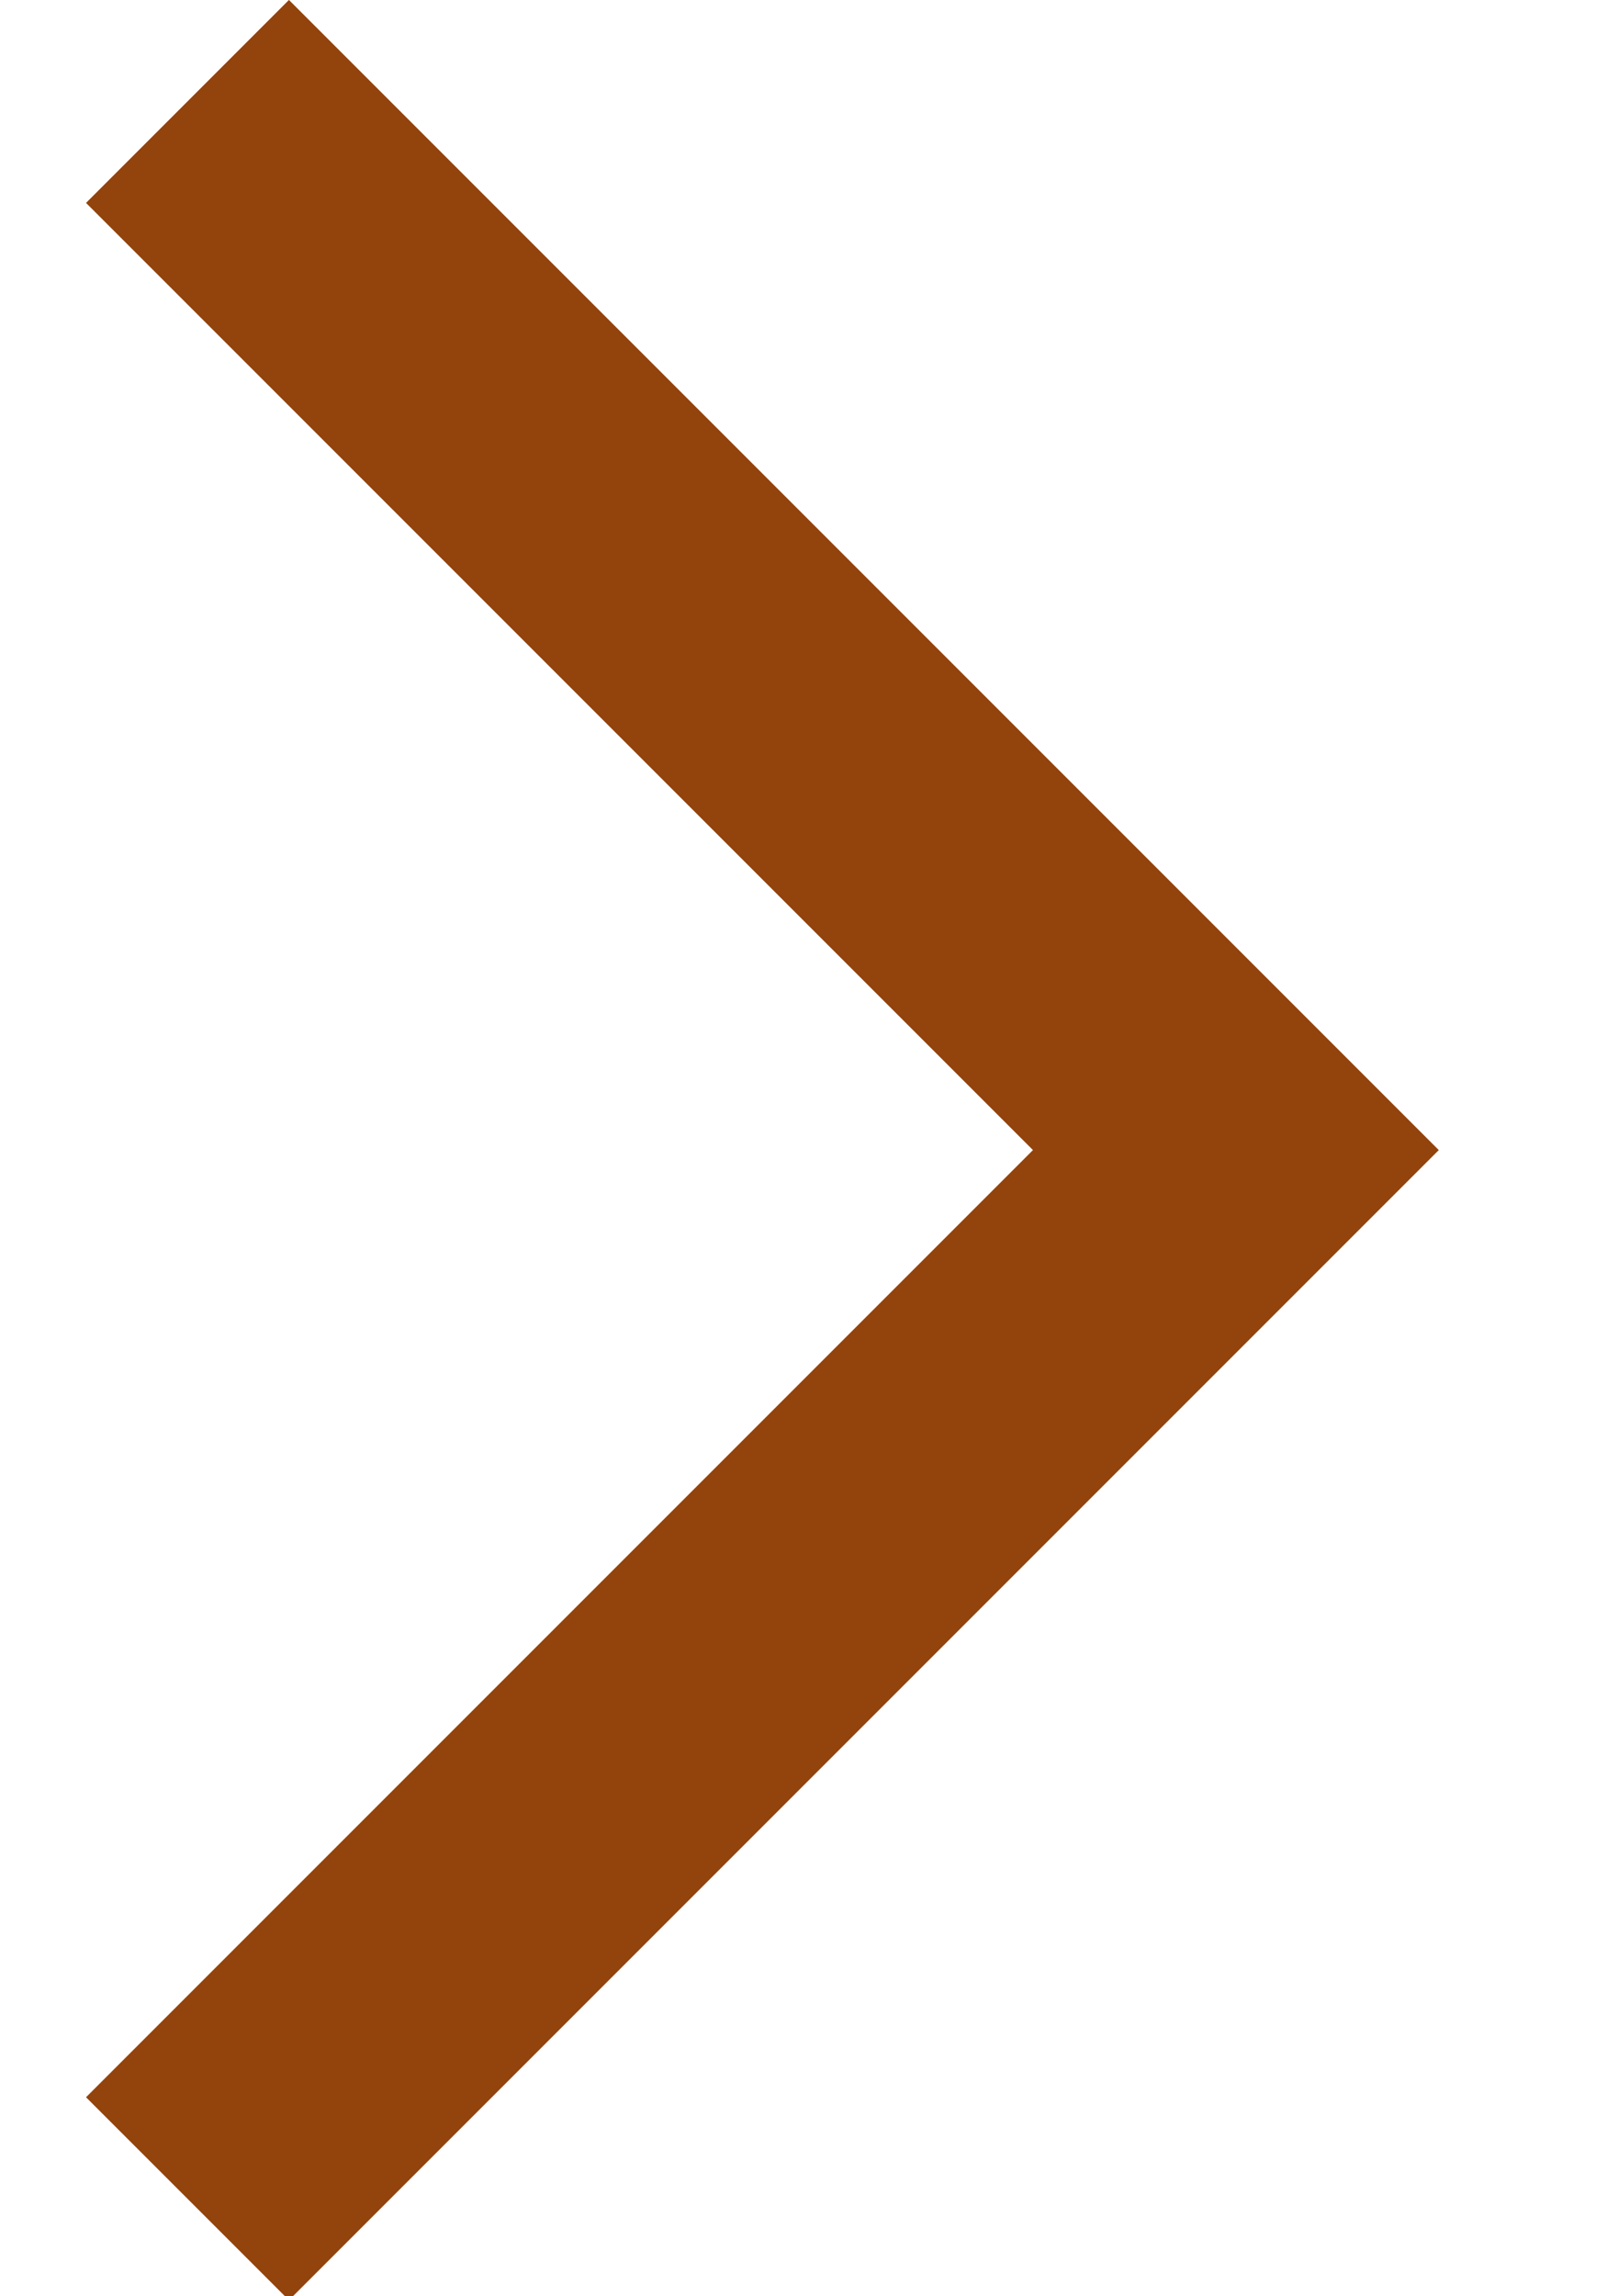 <svg preserveAspectRatio="xMinYMid" width="7" height="10" viewBox="0 0 15 24" xmlns="http://www.w3.org/2000/svg" xmlns:xlink="http://www.w3.org/1999/xlink"><title>Combined Shape</title><defs><path d="M20.52 6.52v14h-3v-14h-14v-3h17v3z" id="a"/></defs><use fill="#93430c" transform="rotate(45 7.52 1.157)" xlink:href="#a" fill-rule="evenodd"/></svg>